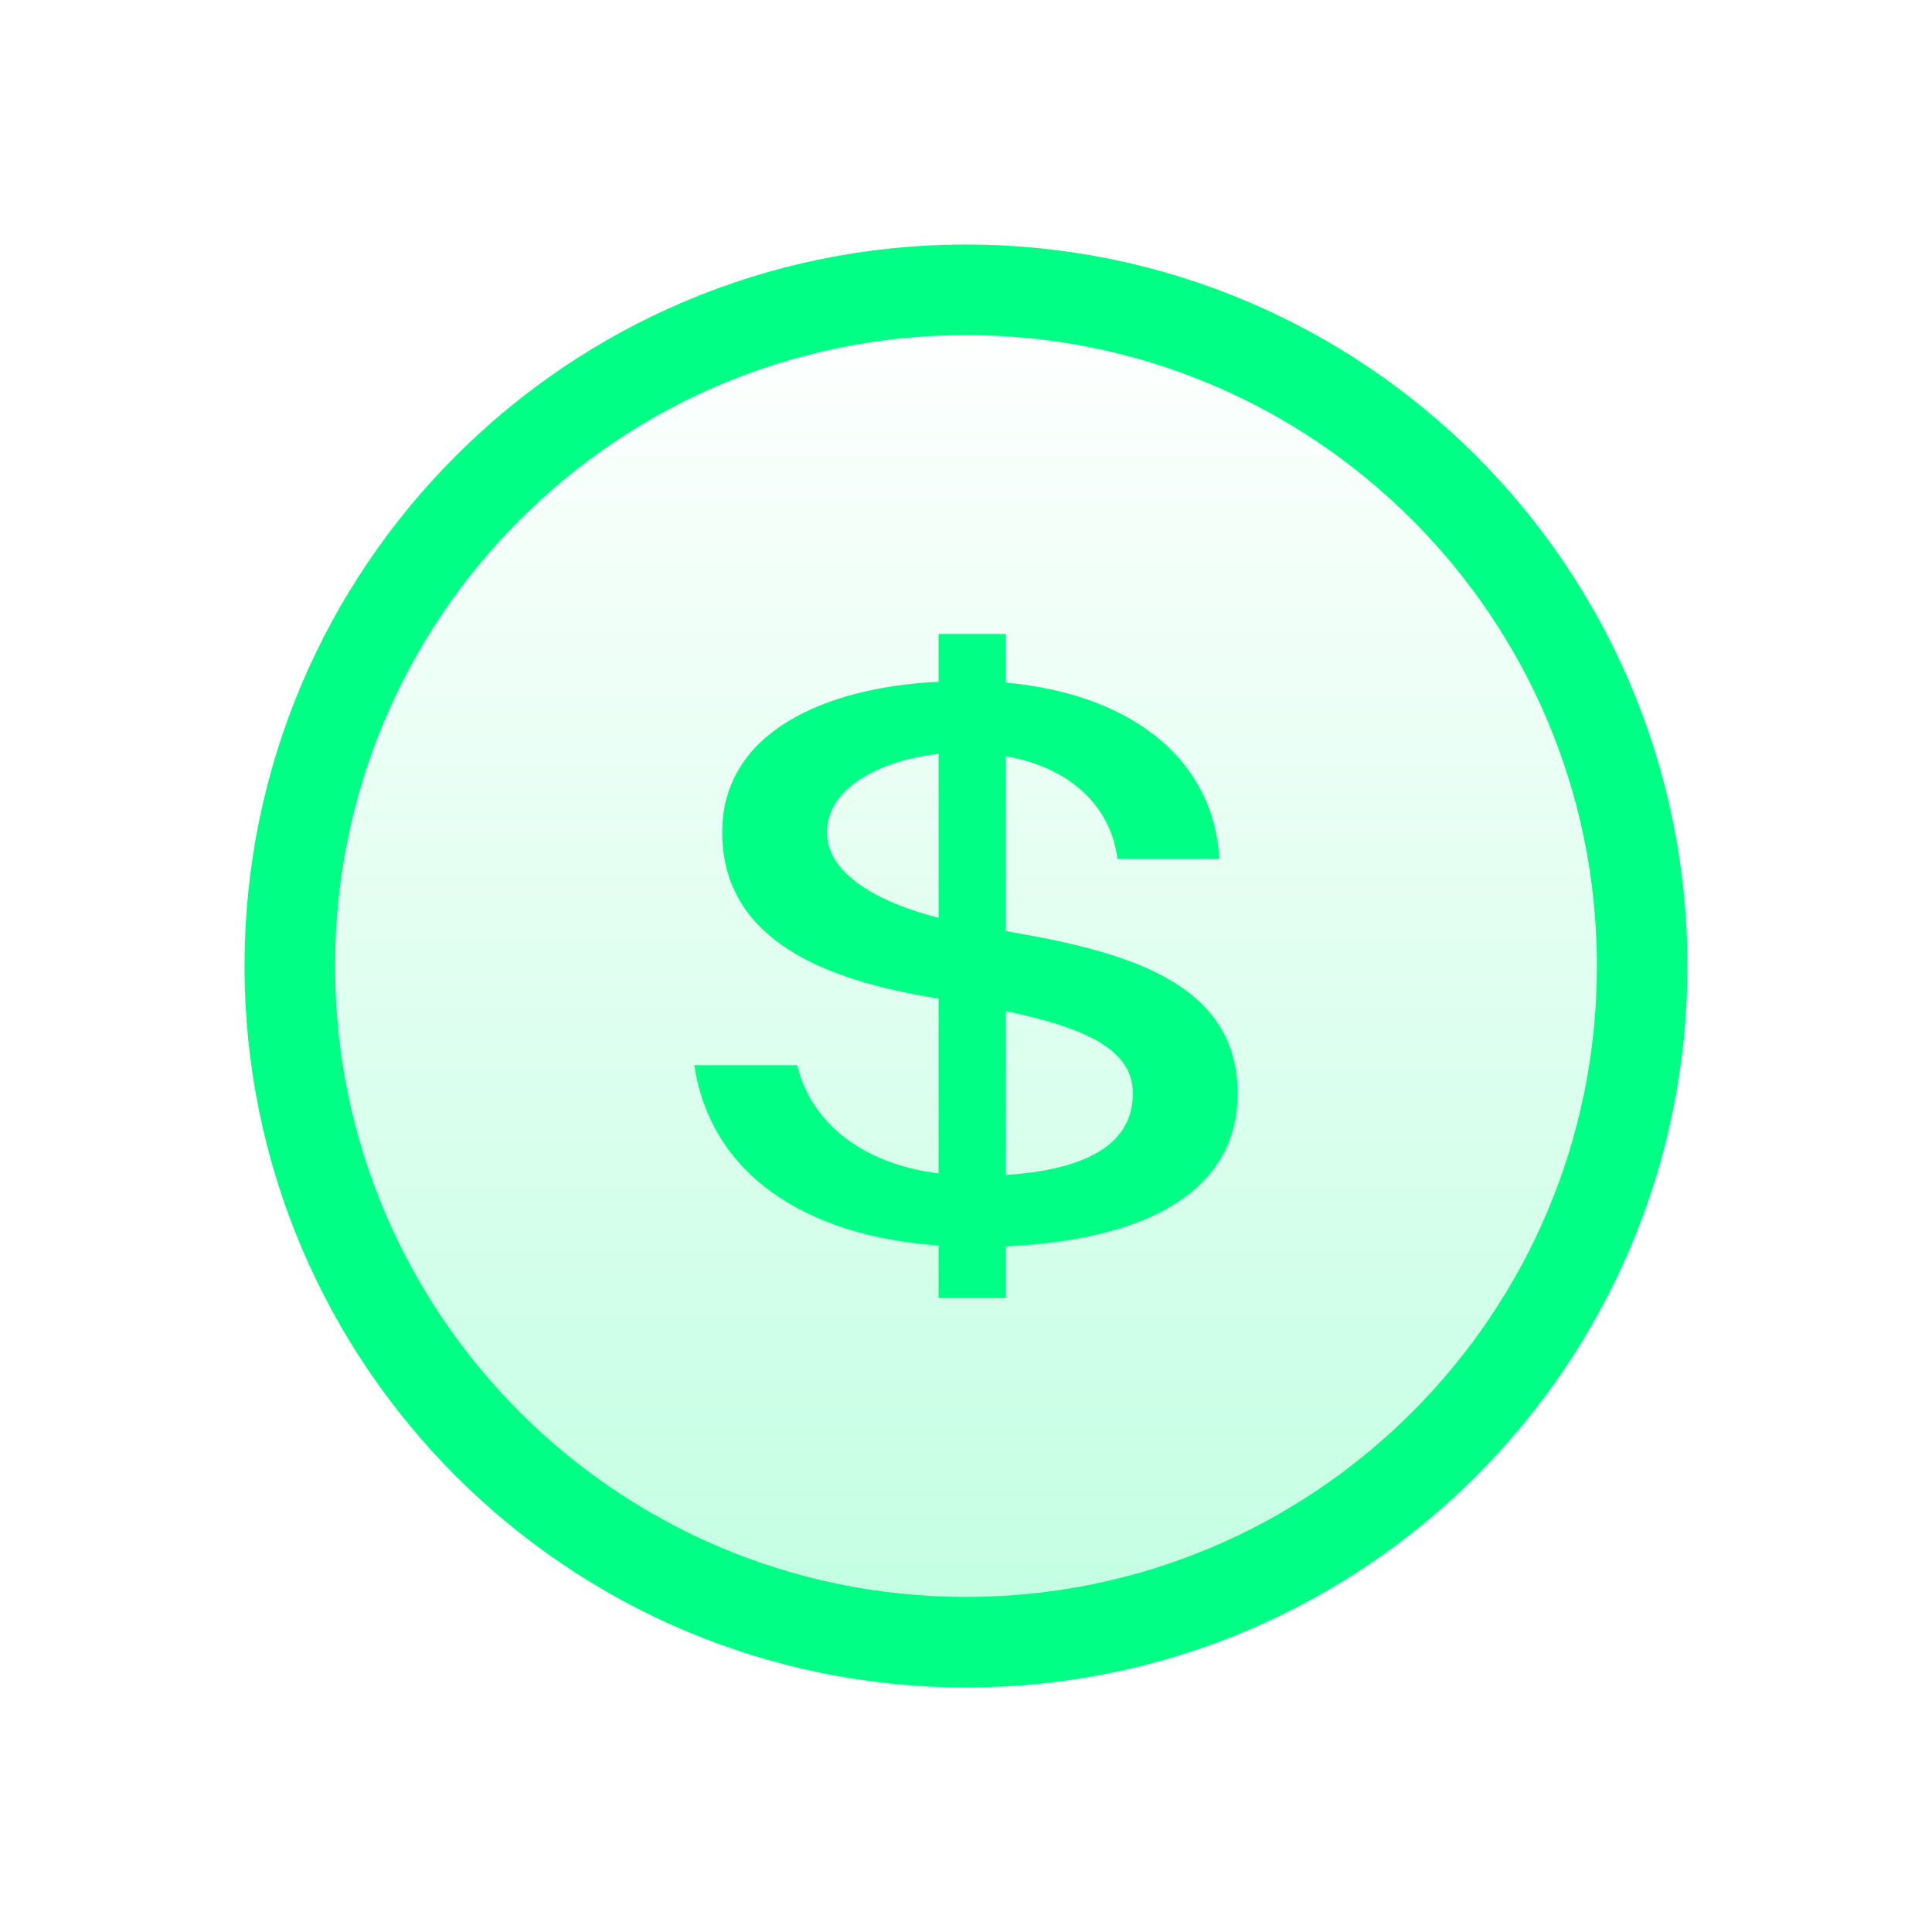 <svg width="32" height="32" viewBox="0 0 32 32" fill="none" xmlns="http://www.w3.org/2000/svg">
<path d="M16 27.2C22.186 27.2 27.2 22.186 27.2 16C27.2 9.814 22.186 4.8 16 4.8C9.814 4.8 4.8 9.814 4.8 16C4.8 22.186 9.814 27.2 16 27.2Z" fill="url(#paint0_linear_706_77)" fill-opacity="0.24" stroke="#00FF85" stroke-width="1.5" stroke-miterlimit="10"/>
<path d="M20.5 18.11C20.5 19.734 18.987 20.539 16.661 20.643V21.5H15.546V20.63C13.332 20.474 11.771 19.448 11.5 17.643H13.204C13.443 18.617 14.303 19.279 15.546 19.435V16.539C15.514 16.539 15.498 16.526 15.466 16.526C13.714 16.24 11.962 15.591 11.962 13.786C11.962 12.123 13.666 11.383 15.546 11.292V10.5H16.661V11.305C18.875 11.513 20.118 12.682 20.197 14.227H18.509C18.397 13.344 17.712 12.708 16.661 12.526V15.422C18.557 15.747 20.5 16.227 20.5 18.11ZM13.698 13.786C13.698 14.526 14.67 14.98 15.546 15.201V12.487C14.59 12.591 13.698 13.046 13.698 13.786ZM16.661 16.747V19.461C17.84 19.383 18.764 19.032 18.764 18.11C18.764 17.37 17.951 17.02 16.661 16.747Z" fill="#00FF85"/>
<defs>
<linearGradient id="paint0_linear_706_77" x1="16" y1="4.8" x2="16" y2="27.2" gradientUnits="userSpaceOnUse">
<stop stop-color="#00FF85" stop-opacity="0"/>
<stop offset="1" stop-color="#00FF85"/>
</linearGradient>
</defs>
</svg>
